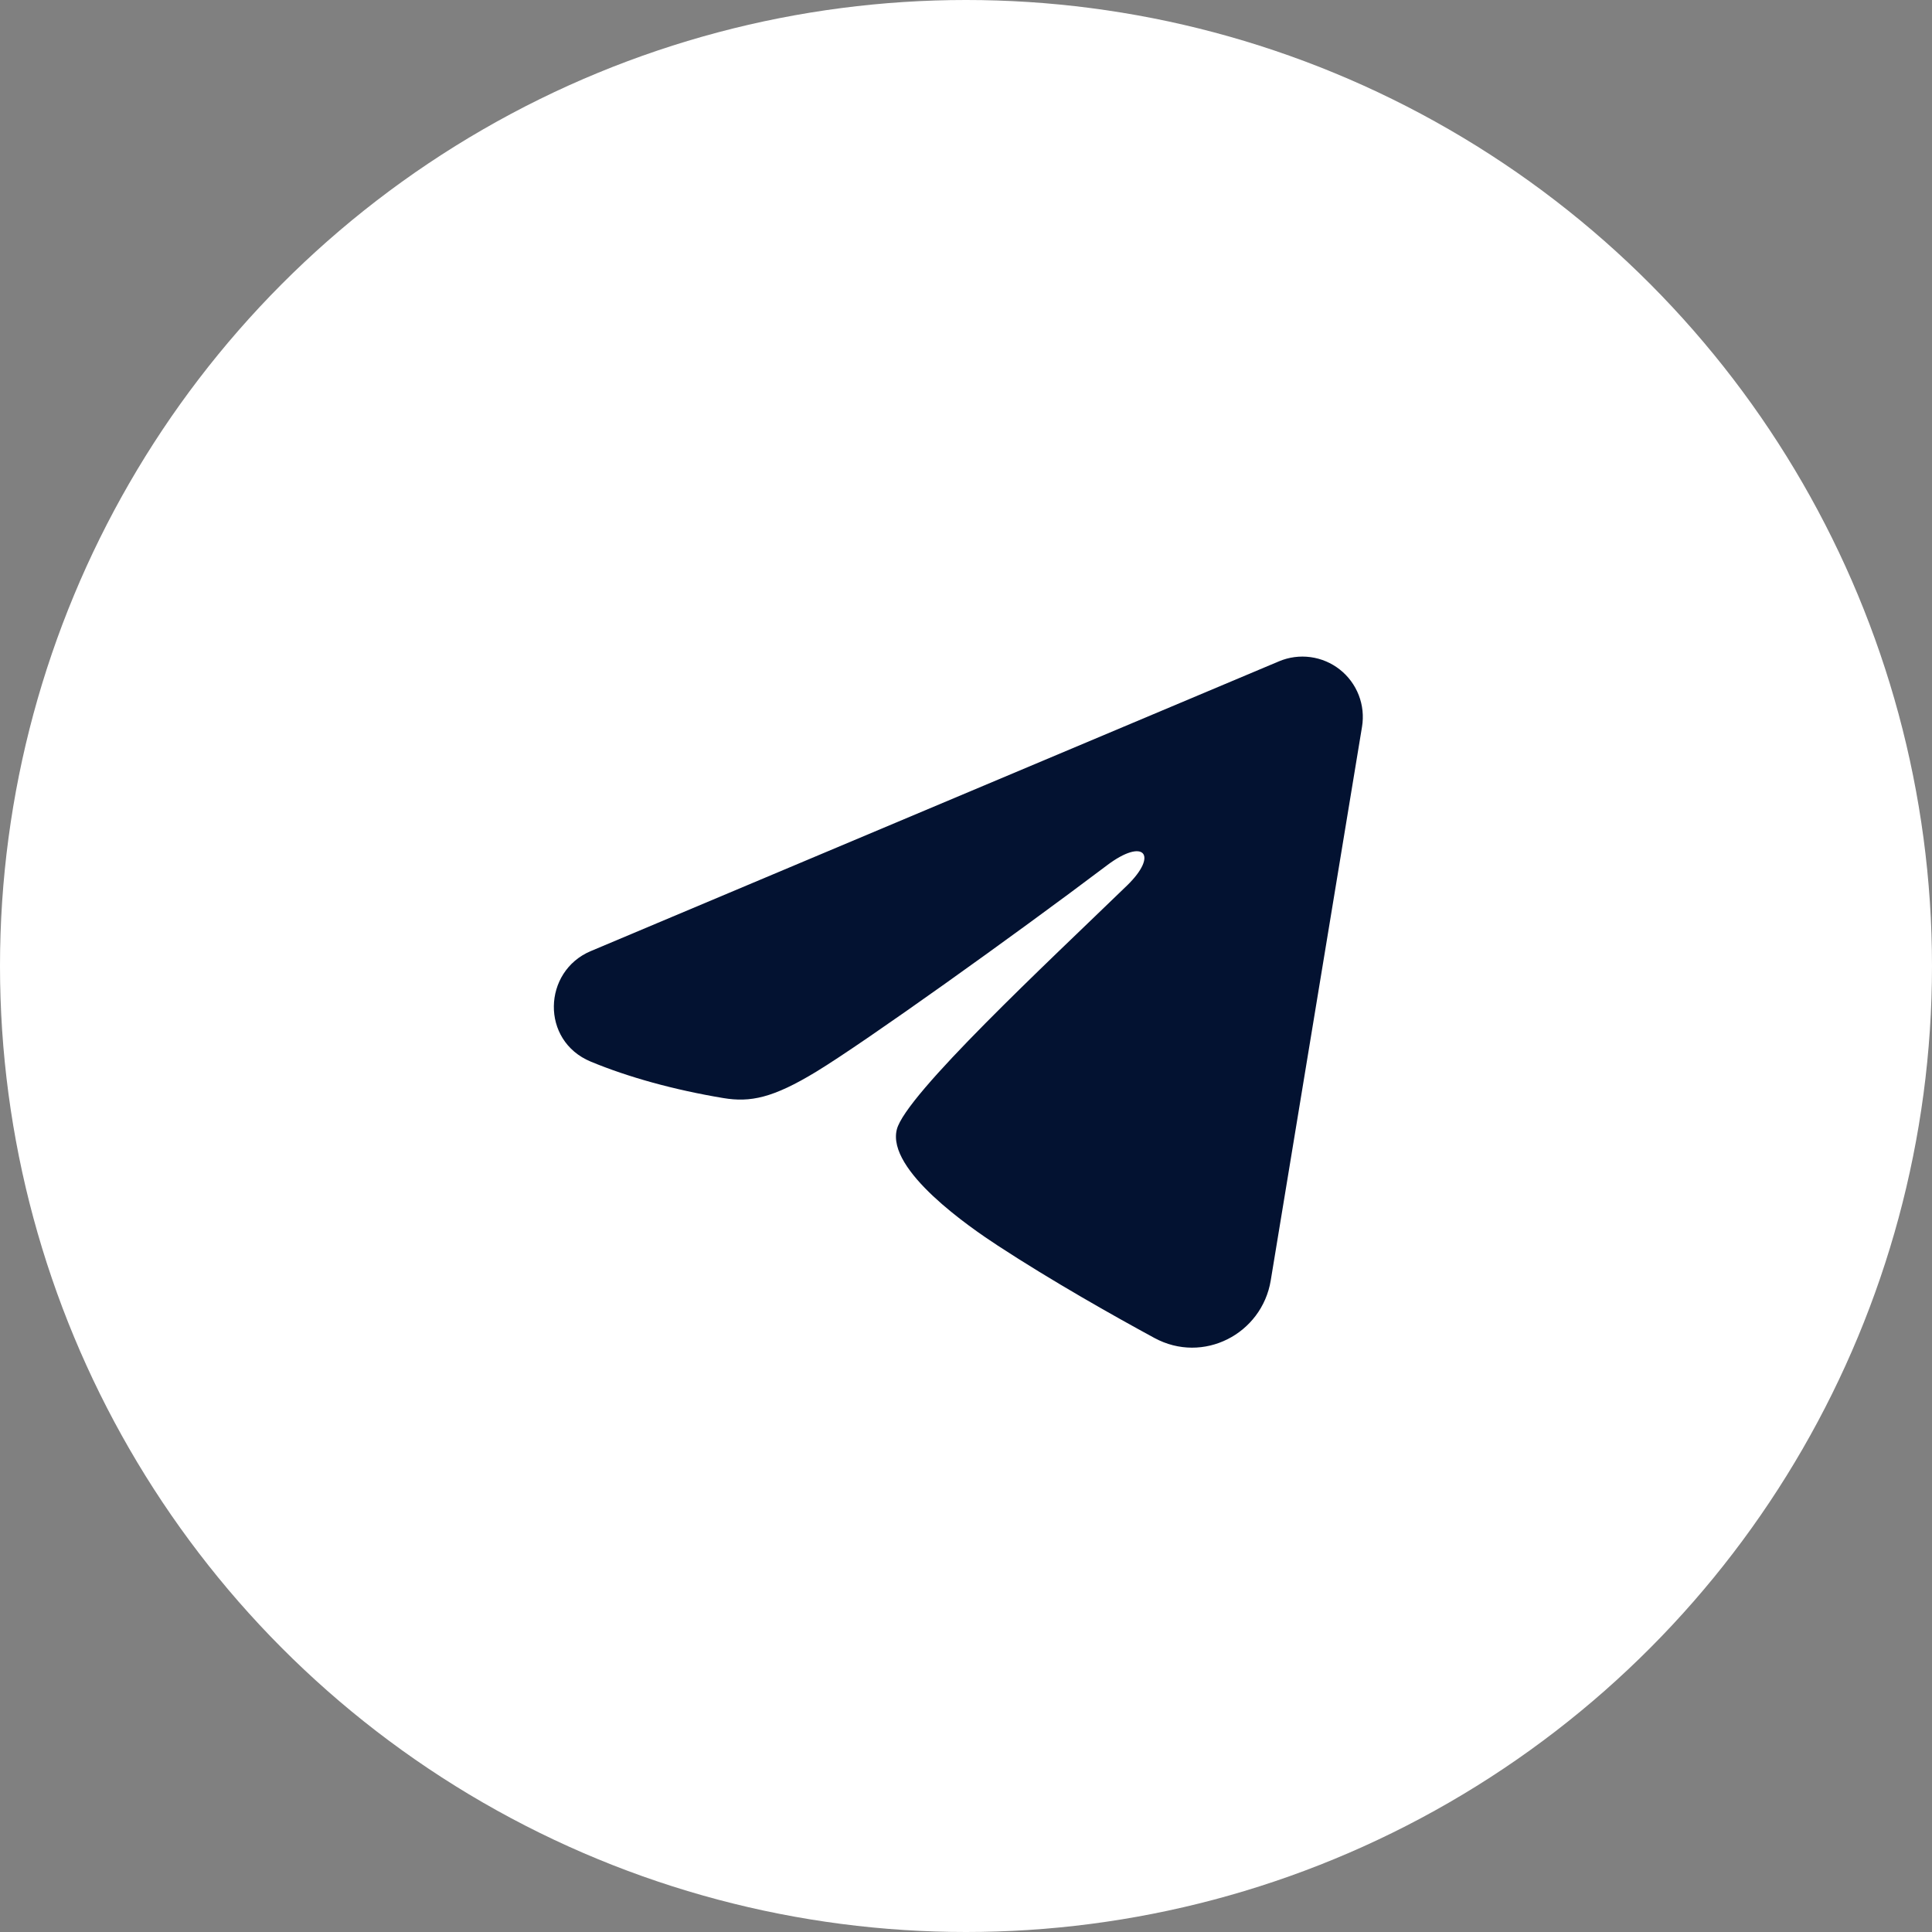 <?xml version="1.0" encoding="UTF-8"?> <svg xmlns="http://www.w3.org/2000/svg" width="100" height="100" viewBox="0 0 100 100" fill="none"><rect x="0" y="0" width="100" height="100" fill="#808080" stroke="none"/><circle cx="50" cy="50" r="50" fill="white"></circle><path fill-rule="evenodd" clip-rule="evenodd" d="M66.202 34.229C66.717 34.012 67.281 33.938 67.834 34.013C68.388 34.088 68.911 34.31 69.349 34.656C69.788 35.001 70.126 35.459 70.328 35.979C70.53 36.5 70.589 37.065 70.498 37.617L65.773 66.277C65.315 69.042 62.281 70.627 59.746 69.25C57.625 68.098 54.475 66.323 51.642 64.471C50.225 63.544 45.886 60.575 46.419 58.462C46.877 56.656 54.169 49.869 58.336 45.833C59.971 44.248 59.225 43.333 57.294 44.792C52.498 48.412 44.798 53.919 42.252 55.469C40.006 56.835 38.836 57.069 37.435 56.835C34.881 56.41 32.513 55.752 30.579 54.95C27.967 53.867 28.094 50.275 30.577 49.229L66.202 34.229Z" fill="#031231"></path></svg> 